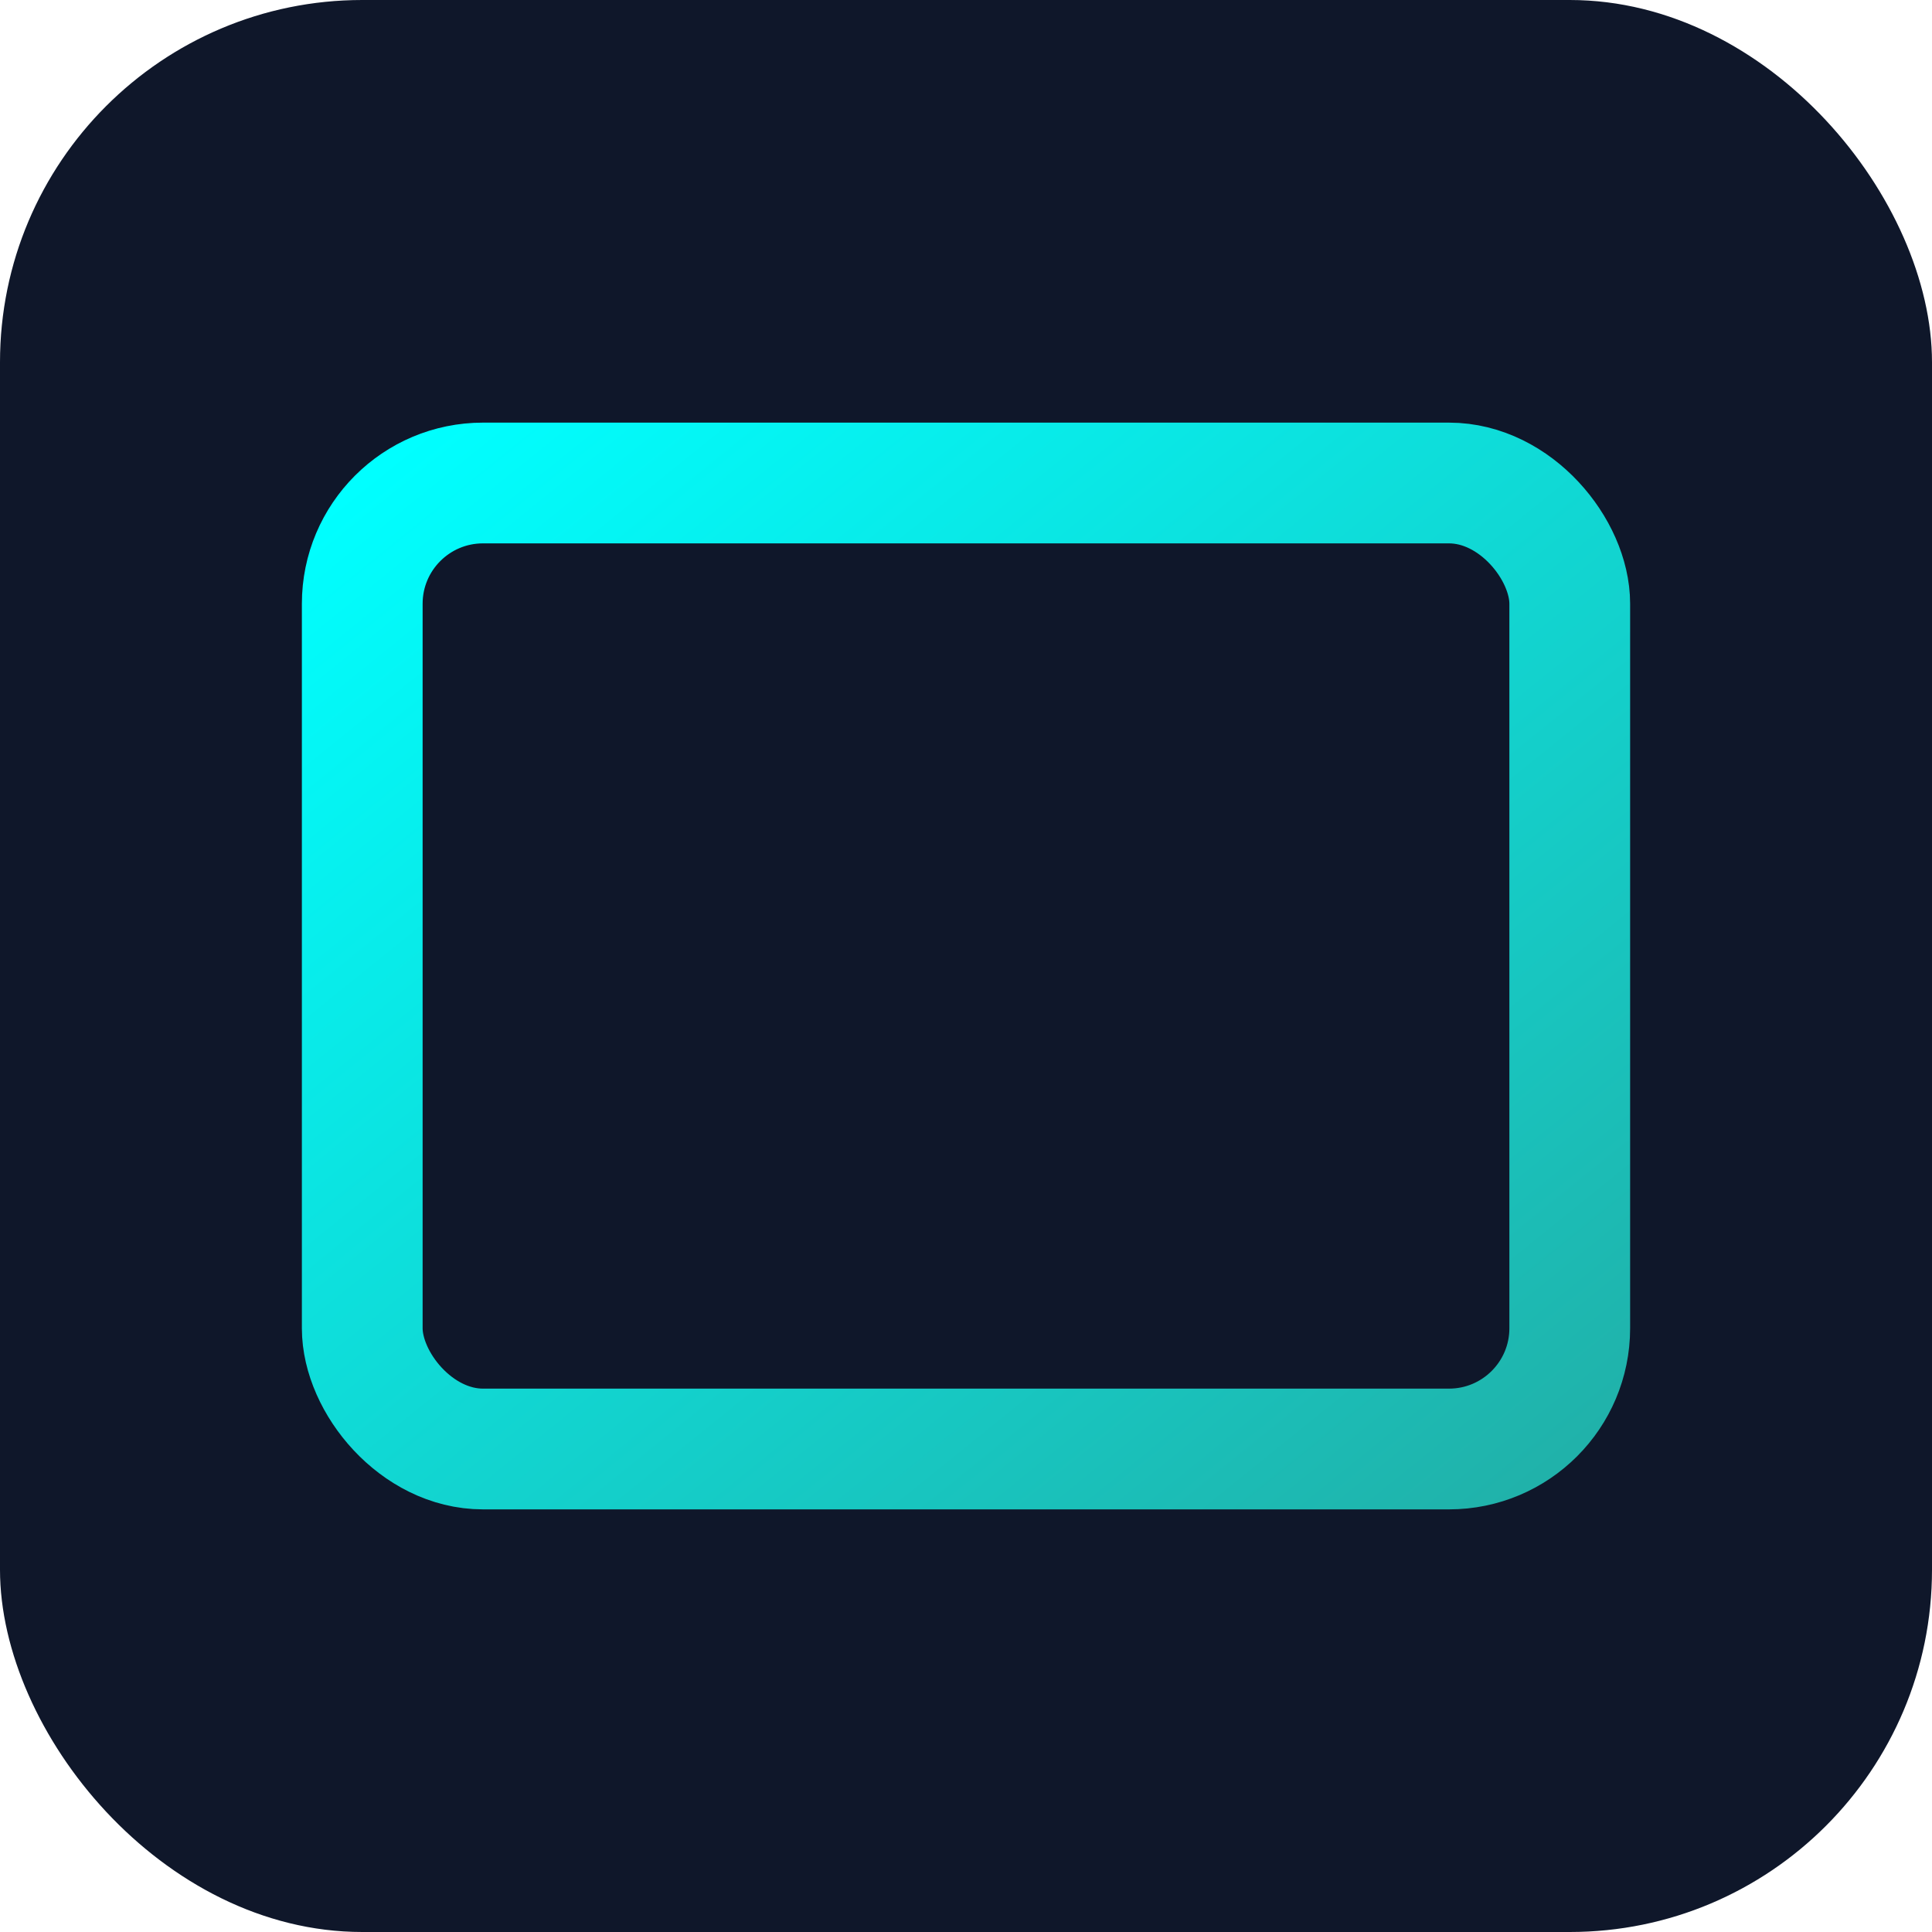 <svg xmlns="http://www.w3.org/2000/svg" width="32" height="32" viewBox="0 0 32 32">
  <defs>
    <linearGradient id="grad" x1="0%" y1="0%" x2="100%" y2="100%">
      <stop offset="0%" style="stop-color:#00FFFF;stop-opacity:1" />
      <stop offset="100%" style="stop-color:#20B2AA;stop-opacity:1" />
    </linearGradient>
  </defs>
  <rect width="32" height="32" rx="6" fill="#0F172A"/>
  <rect x="6" y="8" width="20" height="16" rx="2" fill="none" stroke="url(#grad)" stroke-width="2"/>
  <line x1="6" y1="14" x2="26" y2="14" stroke="url(#grad)" stroke-width="1.5"/>
  <line x1="9" y1="11" x2="16" y2="11" stroke="url(#grad)" stroke-width="1"/>
  <line x1="9" y1="17" x2="20" y2="17" stroke="url(#grad)" stroke-width="1"/>
  <line x1="9" y1="20" x2="18" y2="20" stroke="url(#grad)" stroke-width="1"/>
</svg>